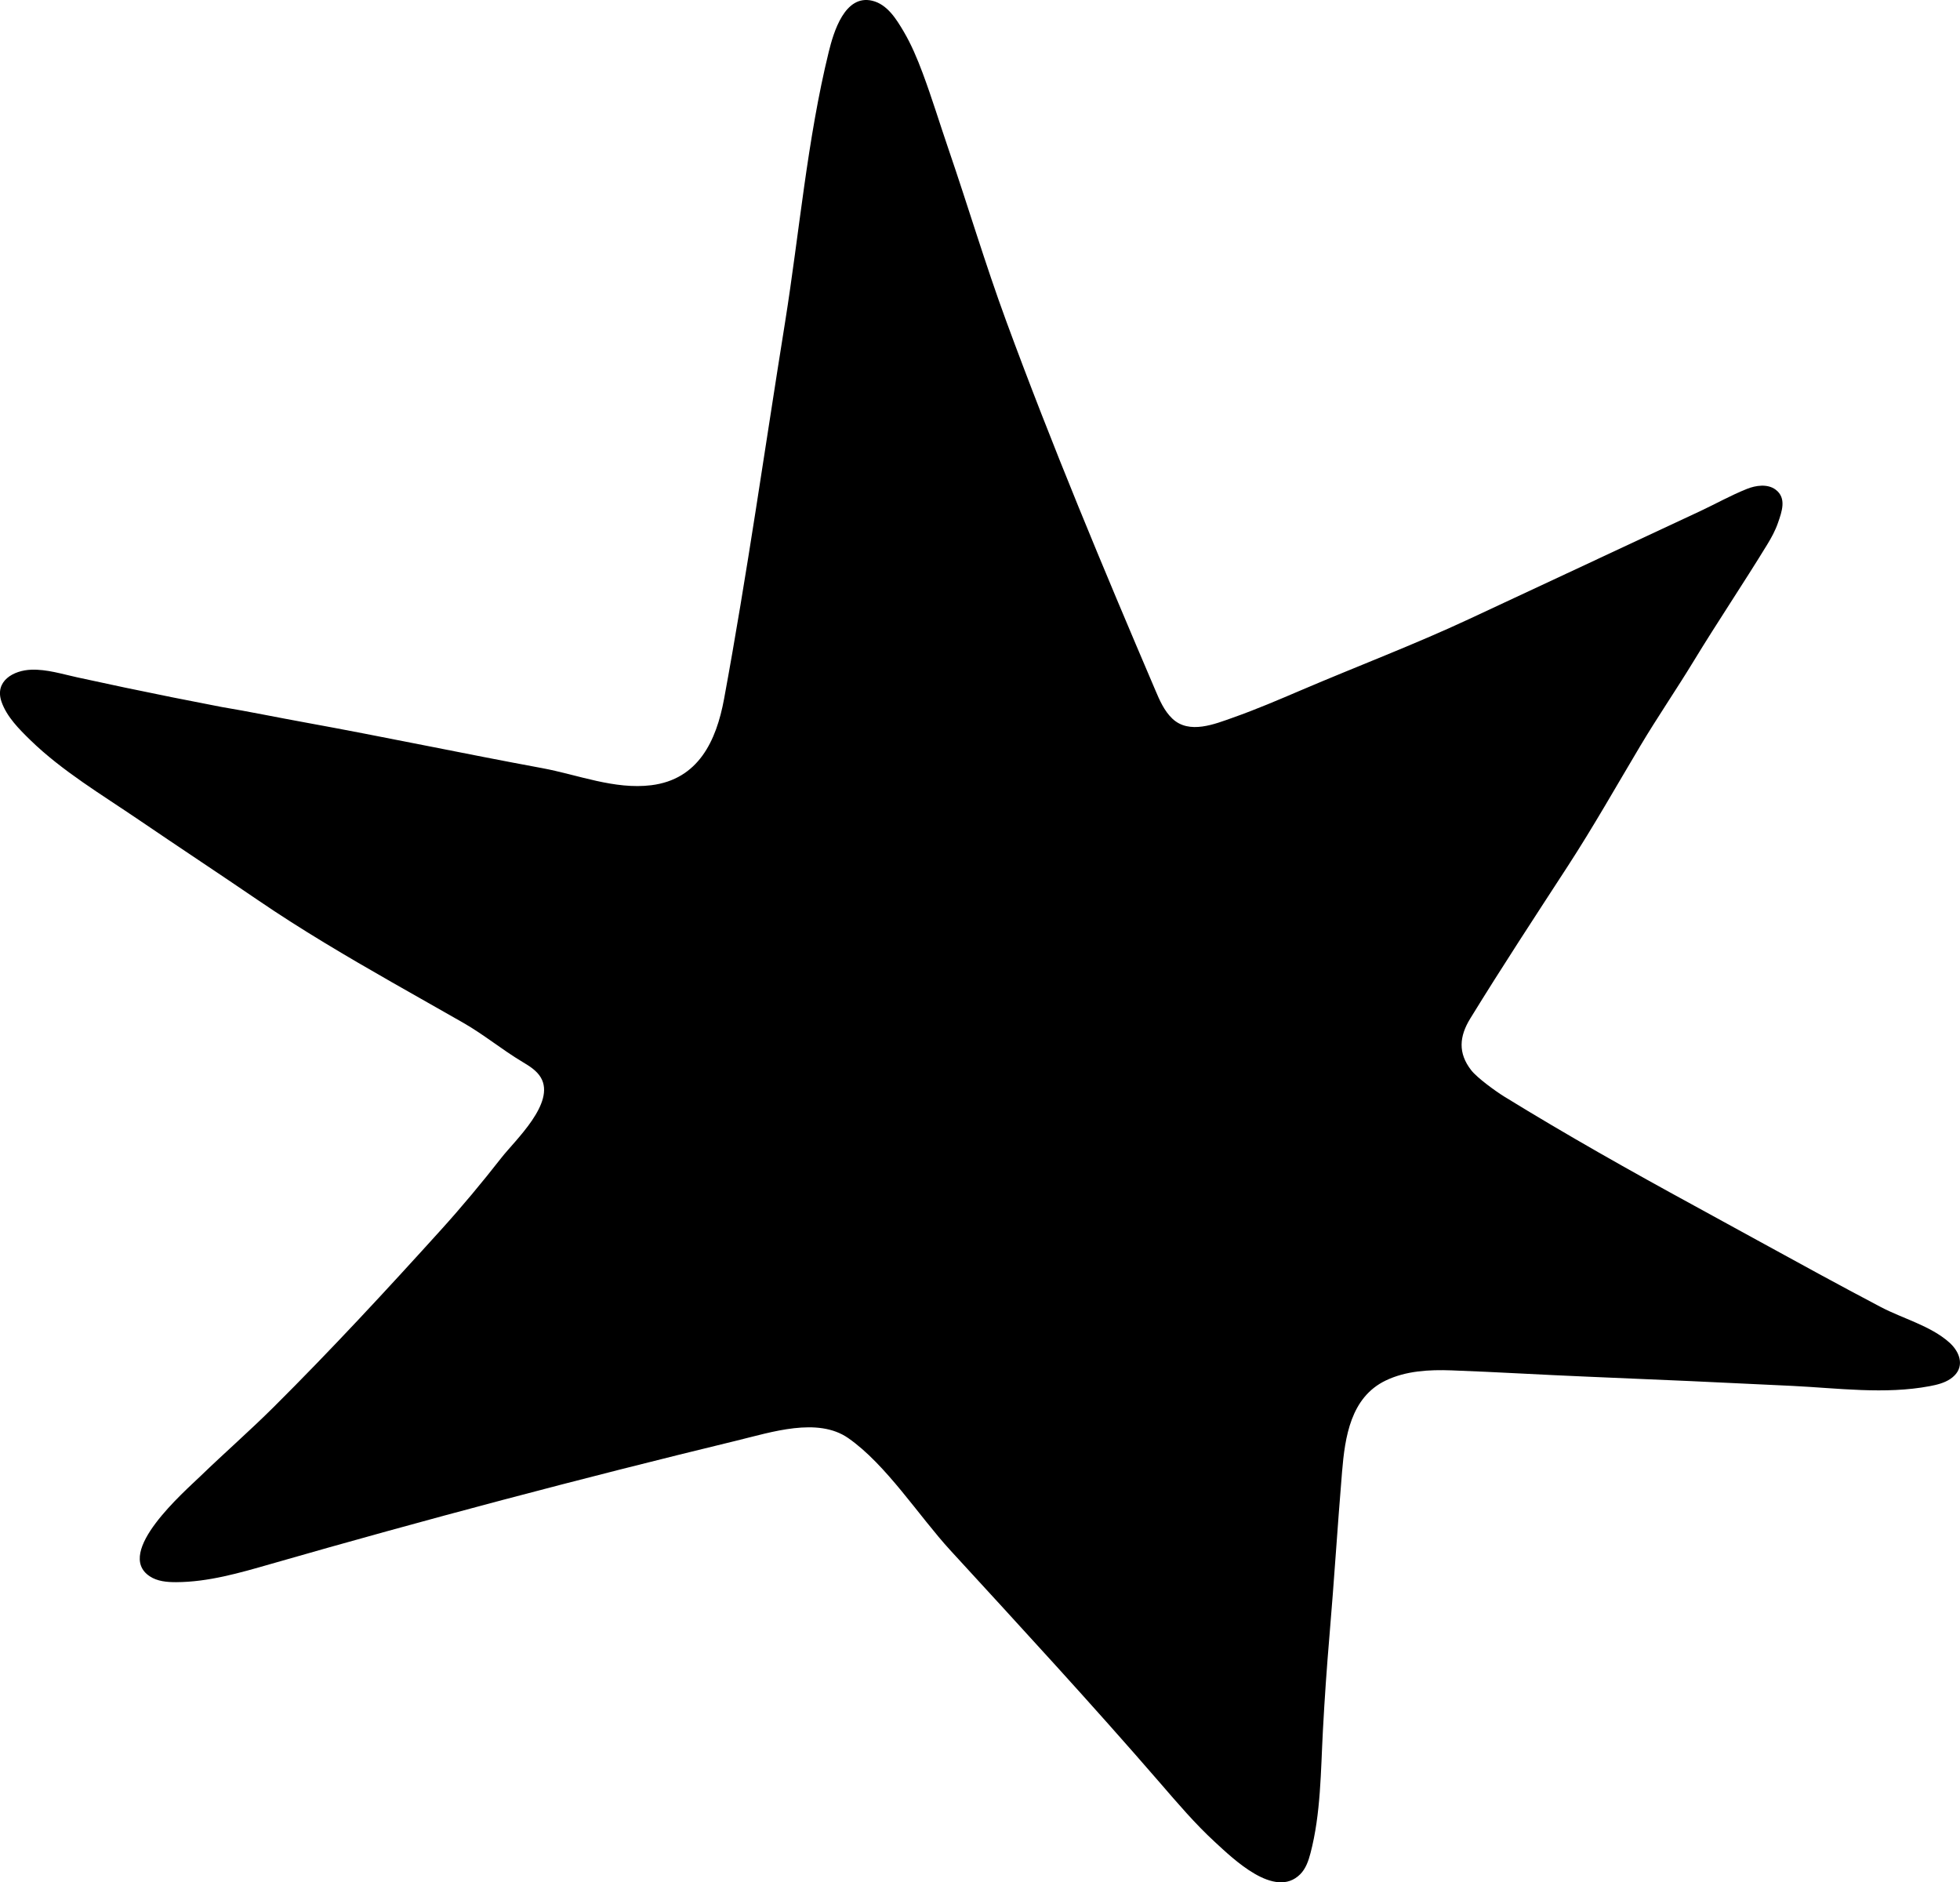 <?xml version="1.0" encoding="UTF-8"?>
<svg id="Layer_2" data-name="Layer 2" xmlns="http://www.w3.org/2000/svg" viewBox="0 0 1740.68 1671.35">
  <g id="Artwork">
    <path d="M1734.22,1195.06c-.96-1.1-2.01-2.15-3.15-3.16-16.6-14.76-41.23-21.11-60.66-31.33-18.39-9.67-36.7-19.5-54.97-29.41-36.95-20.04-73.72-40.41-110.62-60.52-56.99-31.05-113.56-62.92-168.86-96.95-7.46-4.59-24.02-16.54-29.4-23.46-11.86-15.24-10.55-30.05-.81-45.89,28.77-46.78,56.93-89.6,86.83-135.62,22.54-34.7,42.9-70.74,64.08-106.27,15.23-25.56,32.09-50.11,47.55-75.53,21.22-34.88,44.03-68.68,65.29-103.45,3.71-6.07,7.15-12.38,9.49-19.12,3.45-9.93,7.95-22.08-2.03-29.57-7.2-5.4-17.7-3.8-25.49-.68-14.55,5.82-27.98,13.42-42.15,20.04-21.01,9.81-42.01,19.62-63.02,29.42-47.17,22.02-94.34,44.05-141.51,66.07-48.68,22.72-99.71,42.03-149.27,63.21-19.89,8.5-39.81,17.02-60.21,24.24-16.42,5.81-39.16,15.24-54.17.98-7.25-6.89-11.34-16.38-15.24-25.6-46.27-108.31-91.69-216.96-132.34-327.53-18.54-50.42-33.86-101.93-51.28-152.74-7.73-22.54-14.61-45.28-22.97-67.59-4.73-12.63-9.98-25.14-16.85-36.78-6.51-11.02-14.58-24.07-27.94-27.19-24.25-5.67-34.19,27.82-38.48,45.3-19.14,77.96-26.15,160.82-38.8,240.09-17.92,111.51-33.72,223.56-54.2,334.6-6.89,37.33-22.86,71.4-64.64,76.59-32.69,4.06-65.28-9.33-96.94-15.18-70.29-12.99-140.23-27.77-210.56-40.56-24.8-4.48-49.52-9.64-74.37-13.78-28.72-5.5-57.38-11.25-86-17.26-14.08-2.96-28.15-5.98-42.2-9.06-13.26-2.91-26.75-7.18-40.45-6.73-16.08.53-32.88,10.17-26.53,28.47,4.62,13.32,15.71,24.4,25.6,34.03,28.3,27.55,63.93,48.76,96.44,70.89,35.13,23.92,70.62,47.3,105.74,71.25,38.51,26.27,78.71,49.92,119.17,73.02,20.98,11.98,42.04,23.8,63,35.79,18.68,10.69,34.36,23.82,52.66,34.77,6.2,3.71,12.65,7.67,16.33,13.88,13.37,22.57-22.87,55.76-34.93,71.18-17.23,22.03-35.07,43.47-53.86,64.24-48.43,53.51-97.47,106.52-148.67,157.41-21.03,20.9-43.37,40.41-64.69,61.01-14.38,13.9-76.82,67.91-45.21,89,6.77,4.52,15.34,5.28,23.48,5.25,28.48-.1,56.25-8.15,83.62-16.02,137.39-39.49,275.61-76.08,414.54-109.75,30.41-7.37,71.59-21.04,98.72-2.17,33.7,23.44,62.78,69.21,90.68,99.62,62.73,68.38,125.69,136.57,186.42,206.74,15.58,18,31.05,36.21,48.61,52.34,15.84,14.55,53.24,51.17,75.75,28.55,4.94-4.97,7.31-11.9,9.09-18.68,9.21-35.08,9.11-72.85,11.03-108.87,1.51-28.3,3.47-56.58,5.88-84.83,4.11-48.24,7.1-96.56,11.12-144.8,2.57-30.89,7.59-66.19,38.8-81.19,17.94-8.62,38.53-9.72,58.42-9,40.41,1.47,80.43,3.95,120.84,5.6,60.67,2.48,121.33,5.21,181.97,8.19,40.15,1.97,82.08,7.74,121.93.22,6.36-1.2,12.81-2.77,18.19-6.36,11.96-7.98,10.34-20.09,2.18-29.39Z"/>
  </g>
</svg>
